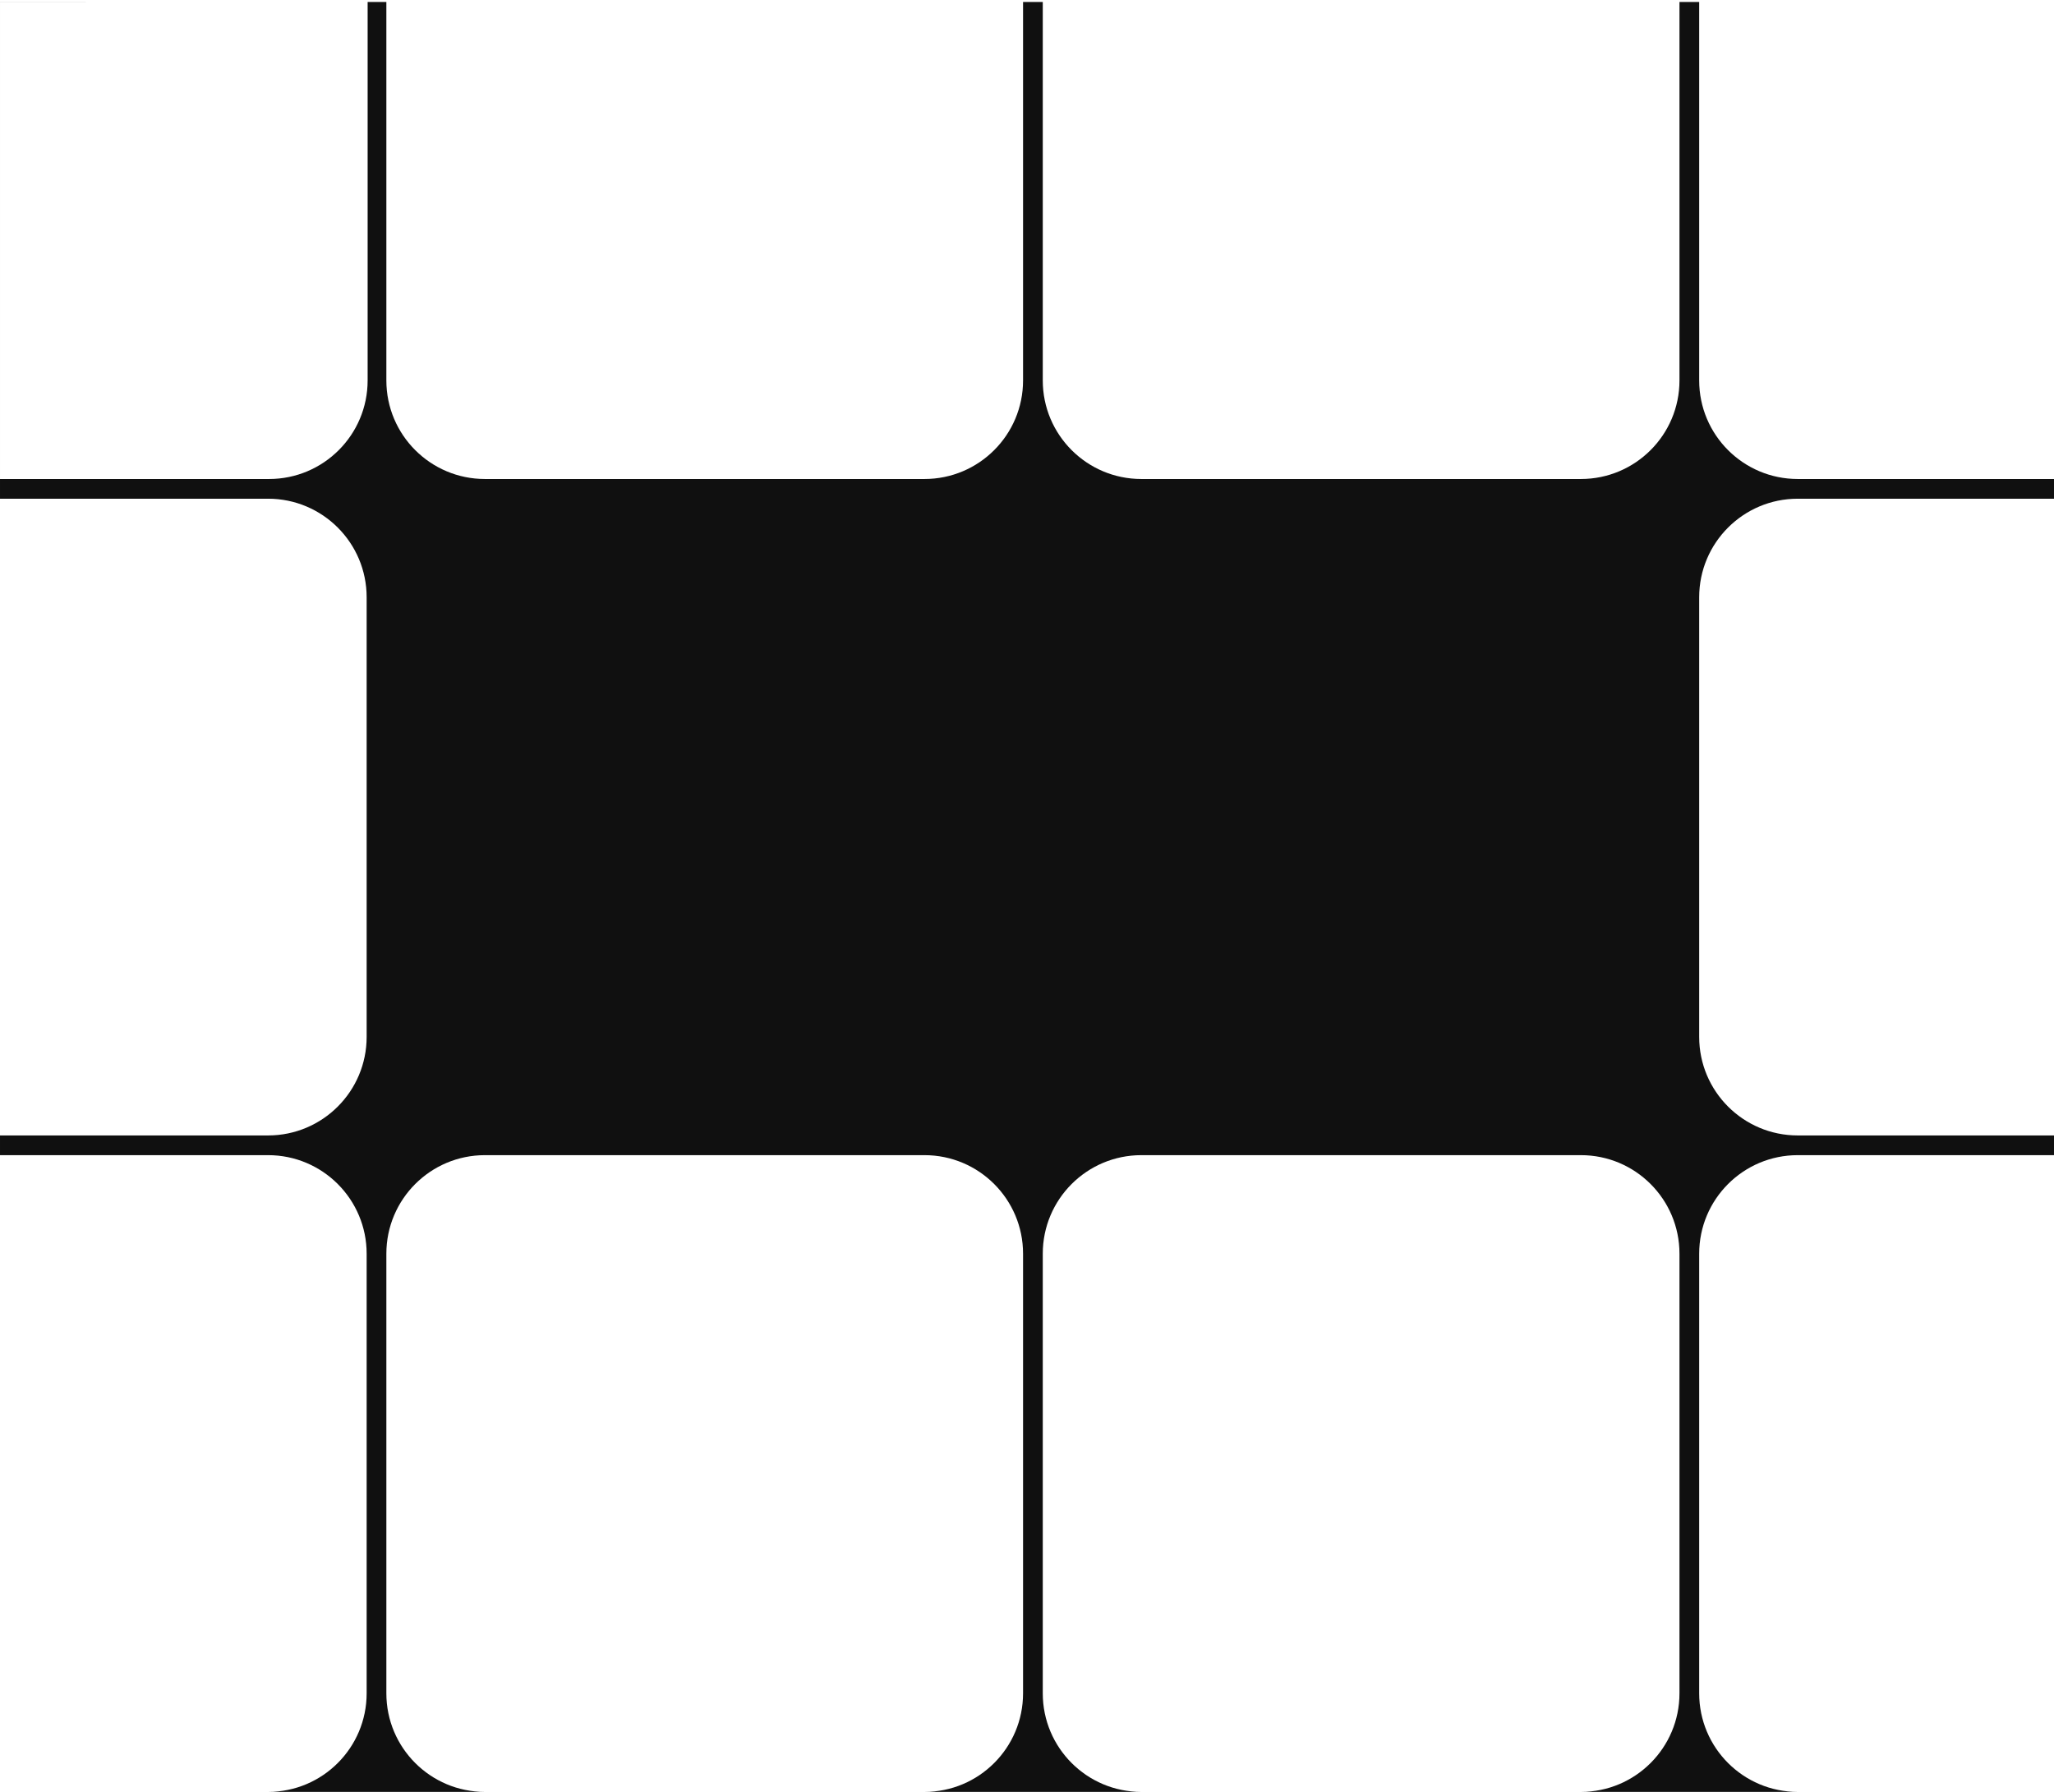 <?xml version="1.0" encoding="UTF-8"?> <svg xmlns="http://www.w3.org/2000/svg" width="1042" height="909" viewBox="0 0 1042 909" fill="none"><path d="M1042 1.001L862.001 0.992V192.984C862.001 220.599 884.387 242.984 912.001 242.984H1042V252.984H912.001C884.387 252.984 862.001 275.37 862.001 302.984V525.984C862.001 553.599 884.387 575.984 912.001 575.984H1042V585.984H912.001C884.387 585.984 862.001 608.37 862.001 635.984V858.984C862.001 886.599 884.387 908.984 912.001 908.984H1042V908.986H0.001V908.984H136C163.614 908.984 186 886.599 186 858.984V635.984C186 608.37 163.614 585.984 136 585.984H0.001V575.984H136C163.614 575.984 186 553.599 186 525.984V302.984C186 275.37 163.614 252.984 136 252.984H0.001V242.986H136.5C164.114 242.986 186.5 220.601 186.5 192.986V0.992L46.626 0.986H1042V1.001ZM246 585.984C218.386 585.985 196 608.37 196 635.984V858.984C196 886.598 218.386 908.984 246 908.984H469.001C496.615 908.984 519.001 886.598 519.001 858.984V635.984C519.001 608.37 496.615 585.985 469.001 585.984H246ZM579.001 585.984C551.387 585.984 529.001 608.37 529.001 635.984V858.984C529.001 886.599 551.387 908.984 579.001 908.984H802.001C829.615 908.984 852.001 886.599 852.001 858.984V635.984C852.001 608.37 829.615 585.984 802.001 585.984H579.001ZM46.626 0.986H0.001V242.986H0L0.001 0.984L46.626 0.986ZM196 0.992V192.984C196 220.598 218.386 242.984 246 242.984H469.001C496.615 242.984 519.001 220.598 519.001 192.984V0.992H196ZM529.001 0.992V192.984C529.001 220.599 551.387 242.984 579.001 242.984H802.001C829.615 242.984 852.001 220.599 852.001 192.984V0.992H529.001Z" fill="#101010"></path></svg> 